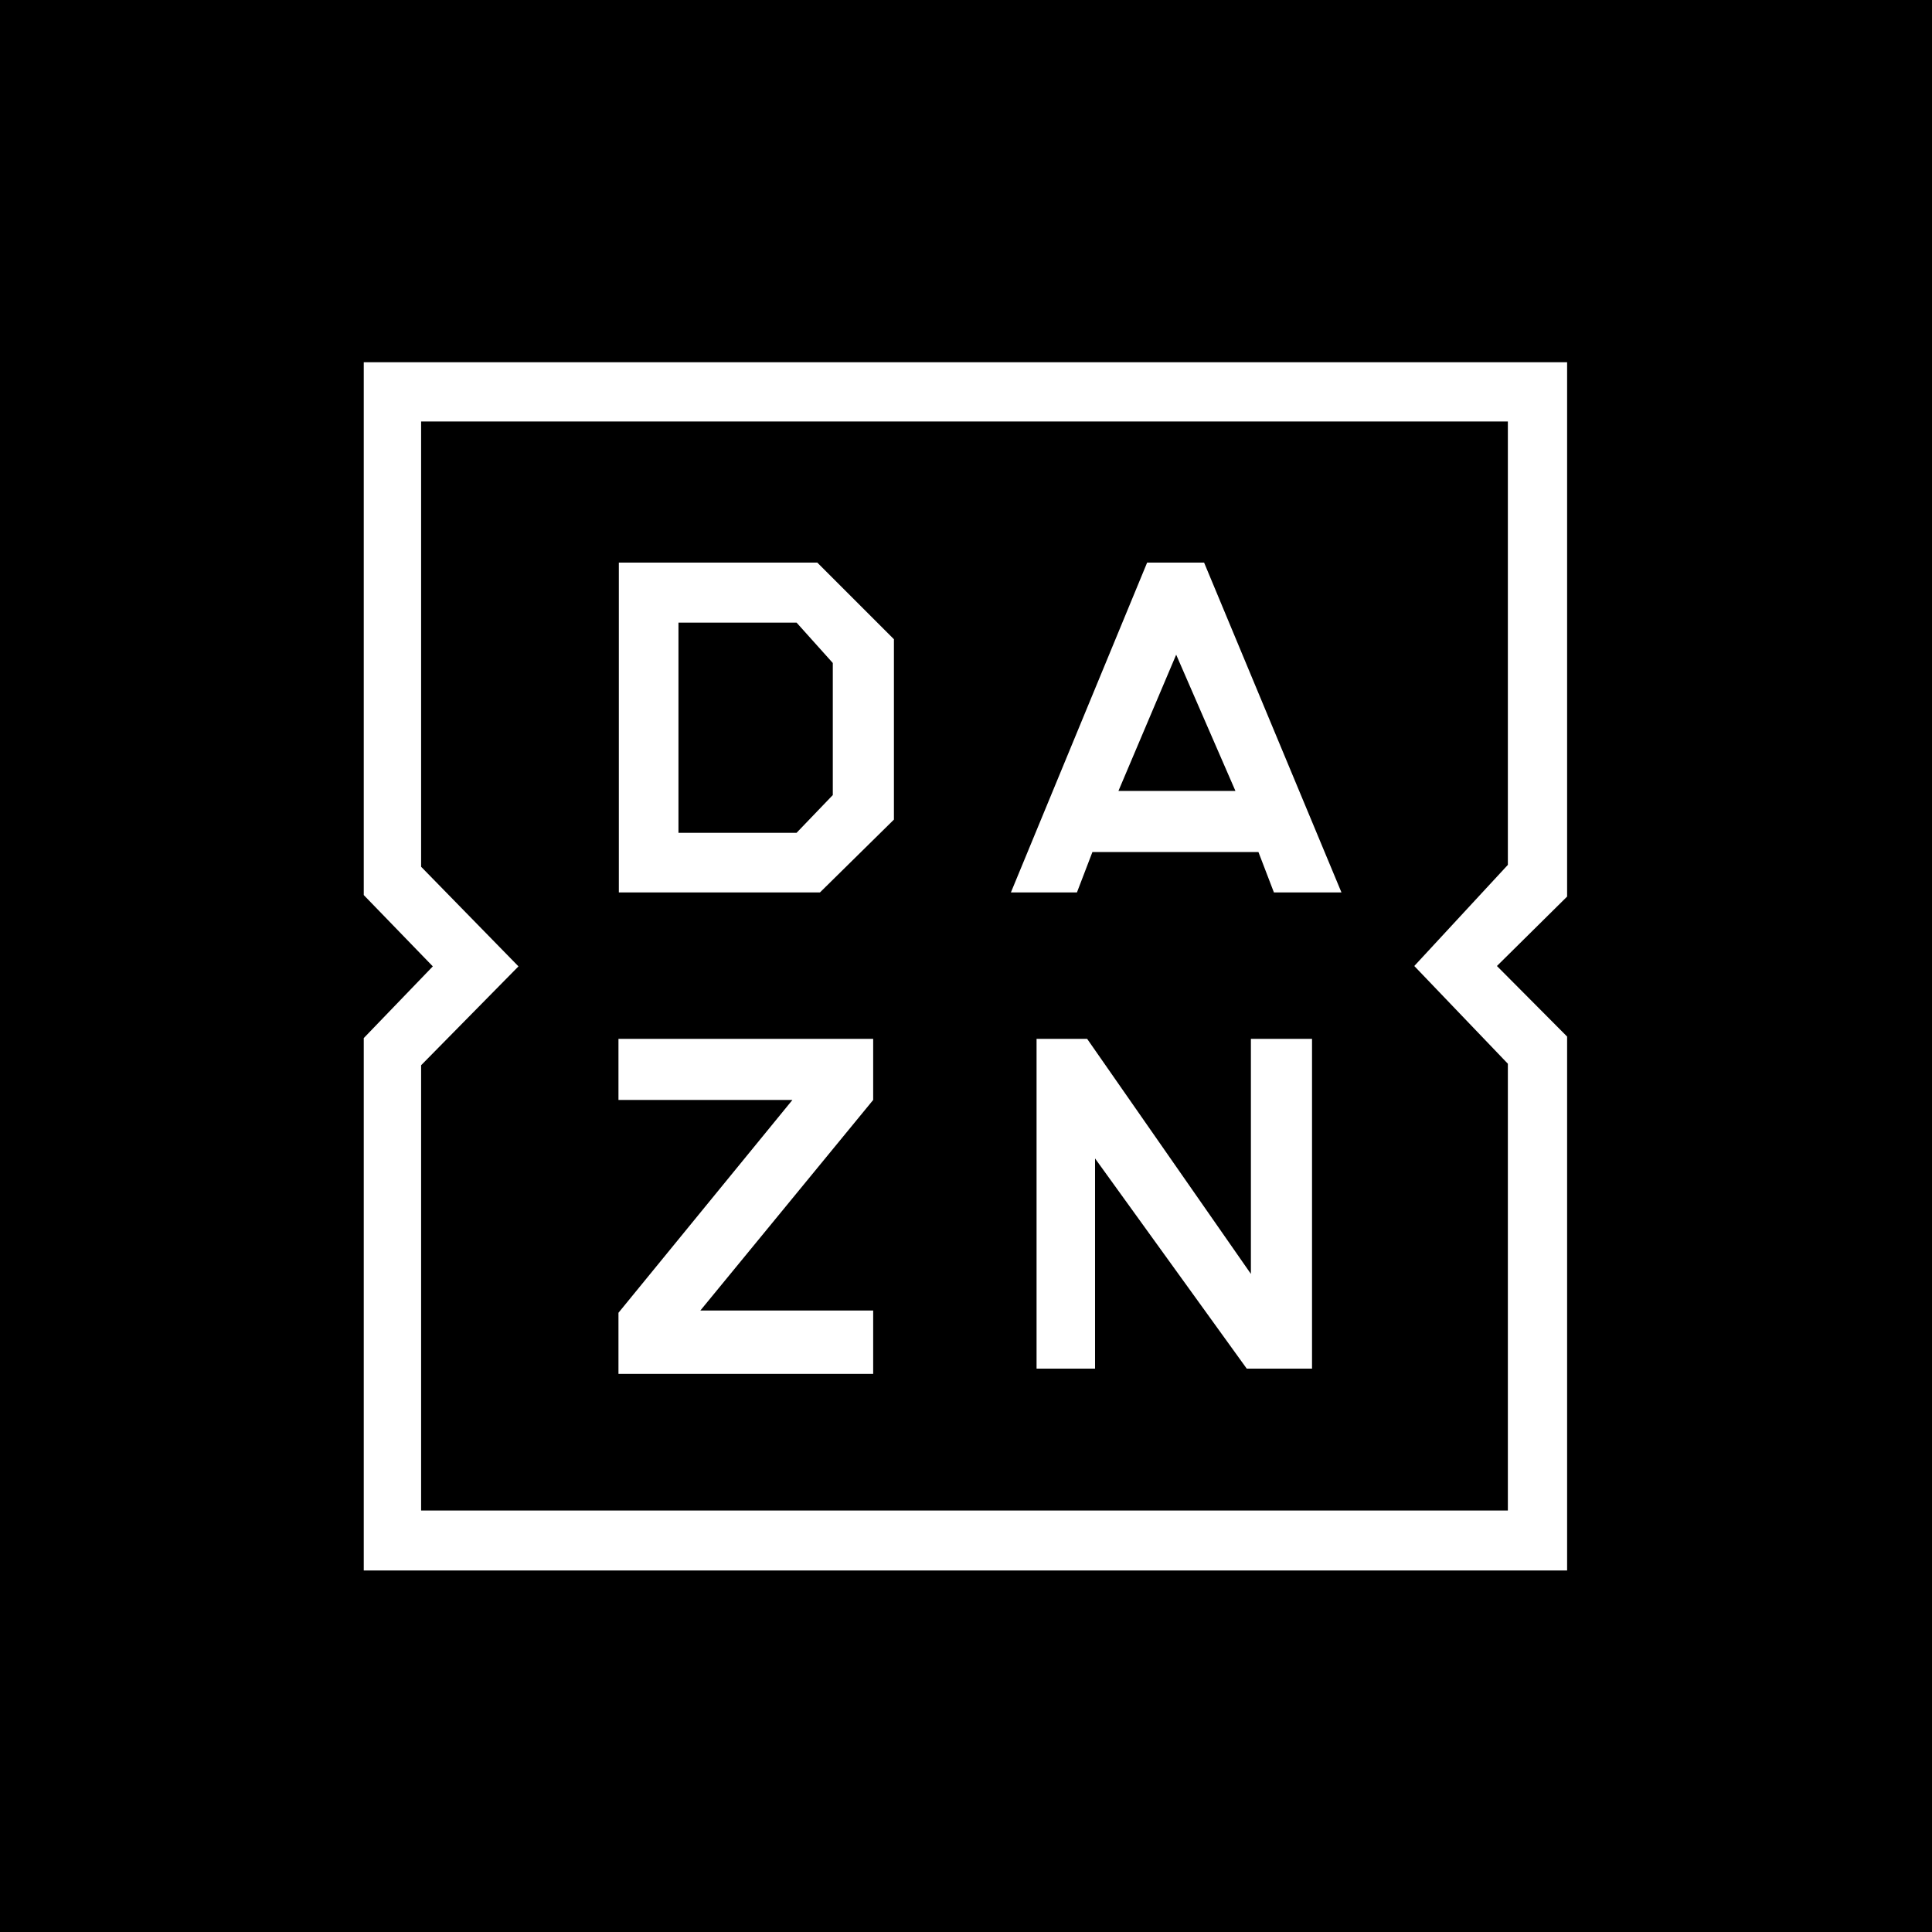 <?xml version="1.0" encoding="utf-8"?>
<!-- Generator: Adobe Illustrator 24.3.0, SVG Export Plug-In . SVG Version: 6.00 Build 0)  -->
<svg version="1.1" id="Слой_1" xmlns="http://www.w3.org/2000/svg" xmlns:xlink="http://www.w3.org/1999/xlink" x="0px" y="0px"
	 width="512px" height="512px" viewBox="0 0 512 512" style="enable-background:new 0 0 512 512;" xml:space="preserve">
<style type="text/css">
	.st0{fill:#FFFFFF;}
</style>
<rect width="512" height="512"/>
<path class="st0" d="M415.3,96H96.4v141.2l18.3,18.9l-18.3,19v141.1h318.9V274.7L396.7,256l18.6-18.4V96z M399.6,229.2L374.8,256
	l24.8,25.9v118.4h-288v-118l25.8-26.2l-25.8-26.4v-118h288V229.2z"/>
<path class="st0" d="M216.6,149.1h-52.6v87.4h53.3l19.6-19.3v-47.8L216.6,149.1z M220.7,210.7l-9.6,10h-31.3v-55.7h31.3l9.6,10.7
	V210.7z"/>
<path class="st0" d="M319.1,149.1H304l-36.1,87.4h17.5l4.1-10.7h44l4.1,10.7h17.9L319.1,149.1z M296.4,209.6l15.3-36.1l15.7,36.1
	H296.4z"/>
<polygon class="st0" points="274.7,275.3 288.1,275.3 331.5,337.6 331.5,275.3 347.7,275.3 347.7,362.7 330.4,362.7 290.2,307 
	290.2,362.7 274.7,362.7 "/>
<polygon class="st0" points="231.4,275.3 231.4,291.5 185.6,347.3 231.4,347.3 231.4,364.1 163.9,364.1 163.9,347.9 210,291.5 
	163.9,291.5 163.9,275.3 "/>
</svg>
